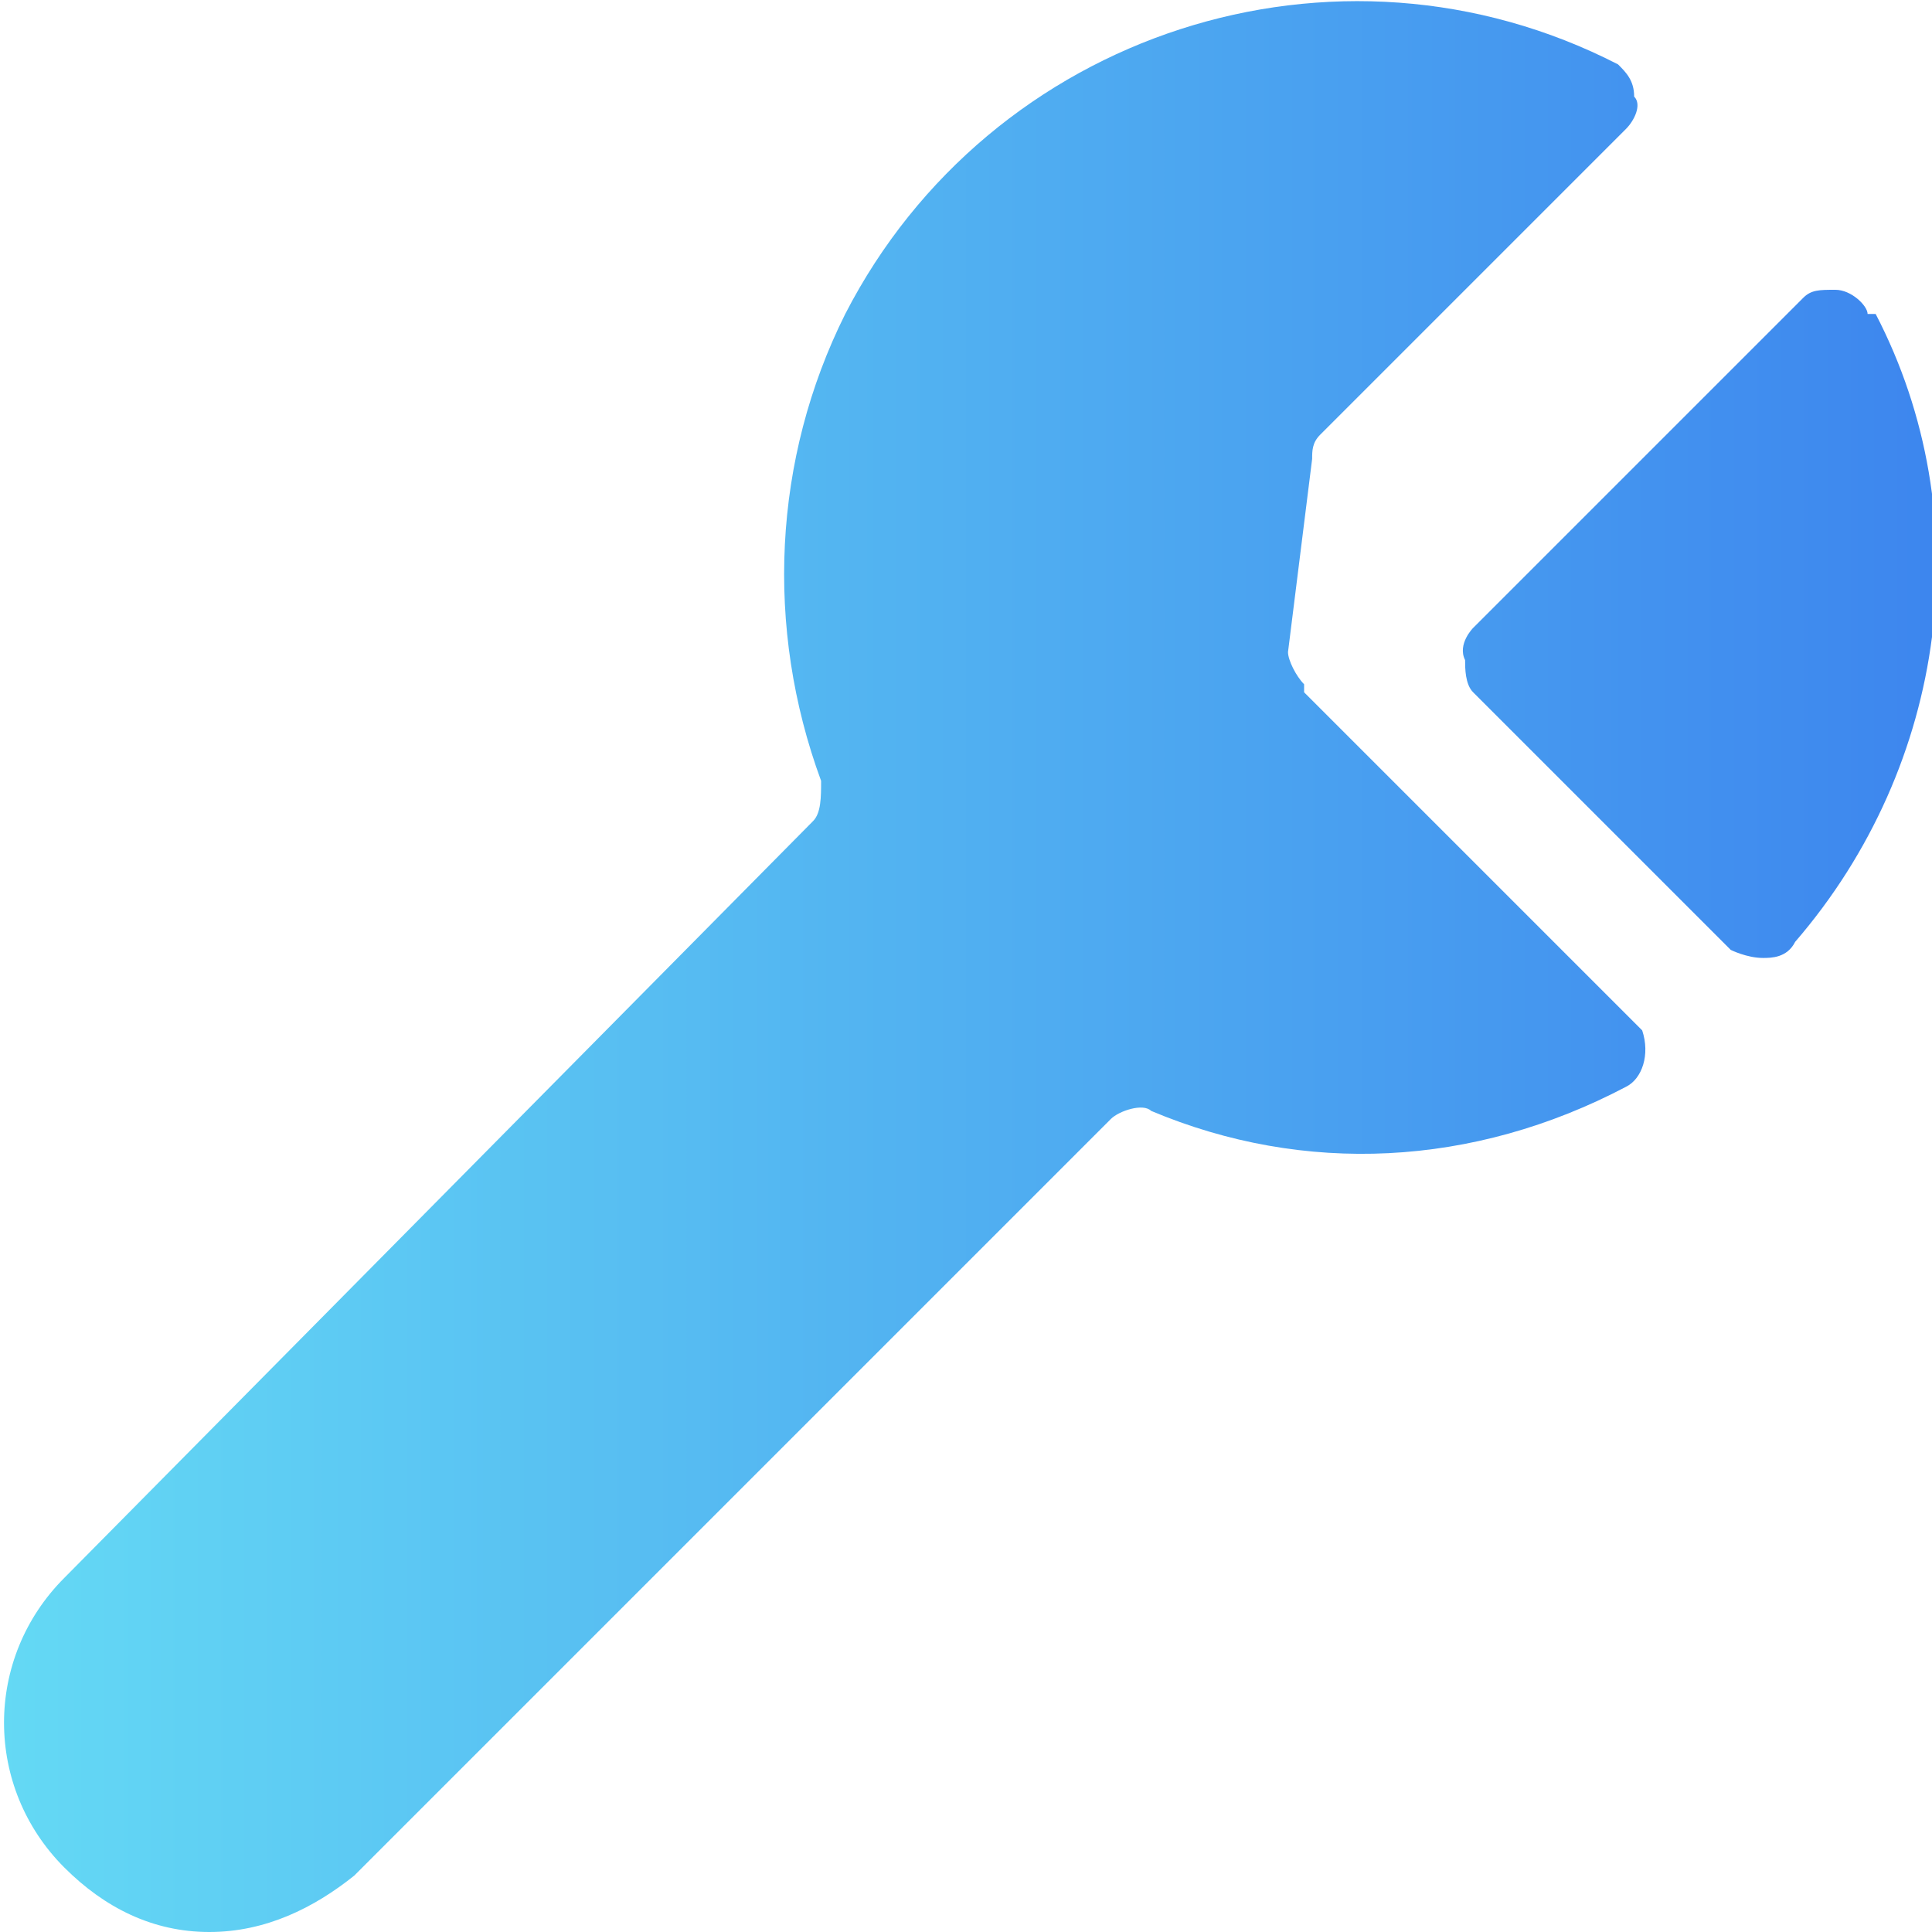 <?xml version="1.0" encoding="UTF-8"?>
<svg id="Tools-Wrench-1--Streamline-Ultimate" xmlns="http://www.w3.org/2000/svg" xmlns:xlink="http://www.w3.org/1999/xlink" version="1.1" viewBox="0 0 24 24">
  <!-- Generator: Adobe Illustrator 29.6.1, SVG Export Plug-In . SVG Version: 2.1.1 Build 9)  -->
  <defs>
    <style>
      .st0 {
        fill: url(#linear-gradient);
      }
    </style>
    <linearGradient id="linear-gradient" x1="0" y1="12" x2="24" y2="12" gradientUnits="userSpaceOnUse">
      <stop offset="0" stop-color="#64d9f4"/>
      <stop offset="1" stop-color="#3d86ee"/>
    </linearGradient>
  </defs>
  <path class="st0" d="M23.2,3.9c0-.1-.2-.3-.4-.3-.2,0-.3,0-.4.1l-4.1,4.1c0,0-.2.2-.1.4,0,.1,0,.3.1.4l3.2,3.2c0,0,.2.1.4.1.1,0,.3,0,.4-.2,1.9-2.2,2.3-5.3,1-7.8ZM16.2,8.5c-.1-.1-.2-.3-.2-.4l.3-2.4c0-.1,0-.2.1-.3l3.8-3.8c.1-.1.2-.3.1-.4,0-.2-.1-.3-.2-.4-3.5-1.8-7.8-.4-9.6,3.1-.9,1.8-1,3.9-.3,5.8,0,.2,0,.4-.1.5L.8,19.6c-1,1-1,2.6,0,3.6.5.5,1.1.8,1.8.8.7,0,1.3-.3,1.8-.7l9.4-9.4c.1-.1.4-.2.5-.1,1.9.8,4,.7,5.9-.3.2-.1.3-.4.2-.7,0,0,0,0-.1-.1l-4.1-4.1Z"/>
</svg>
